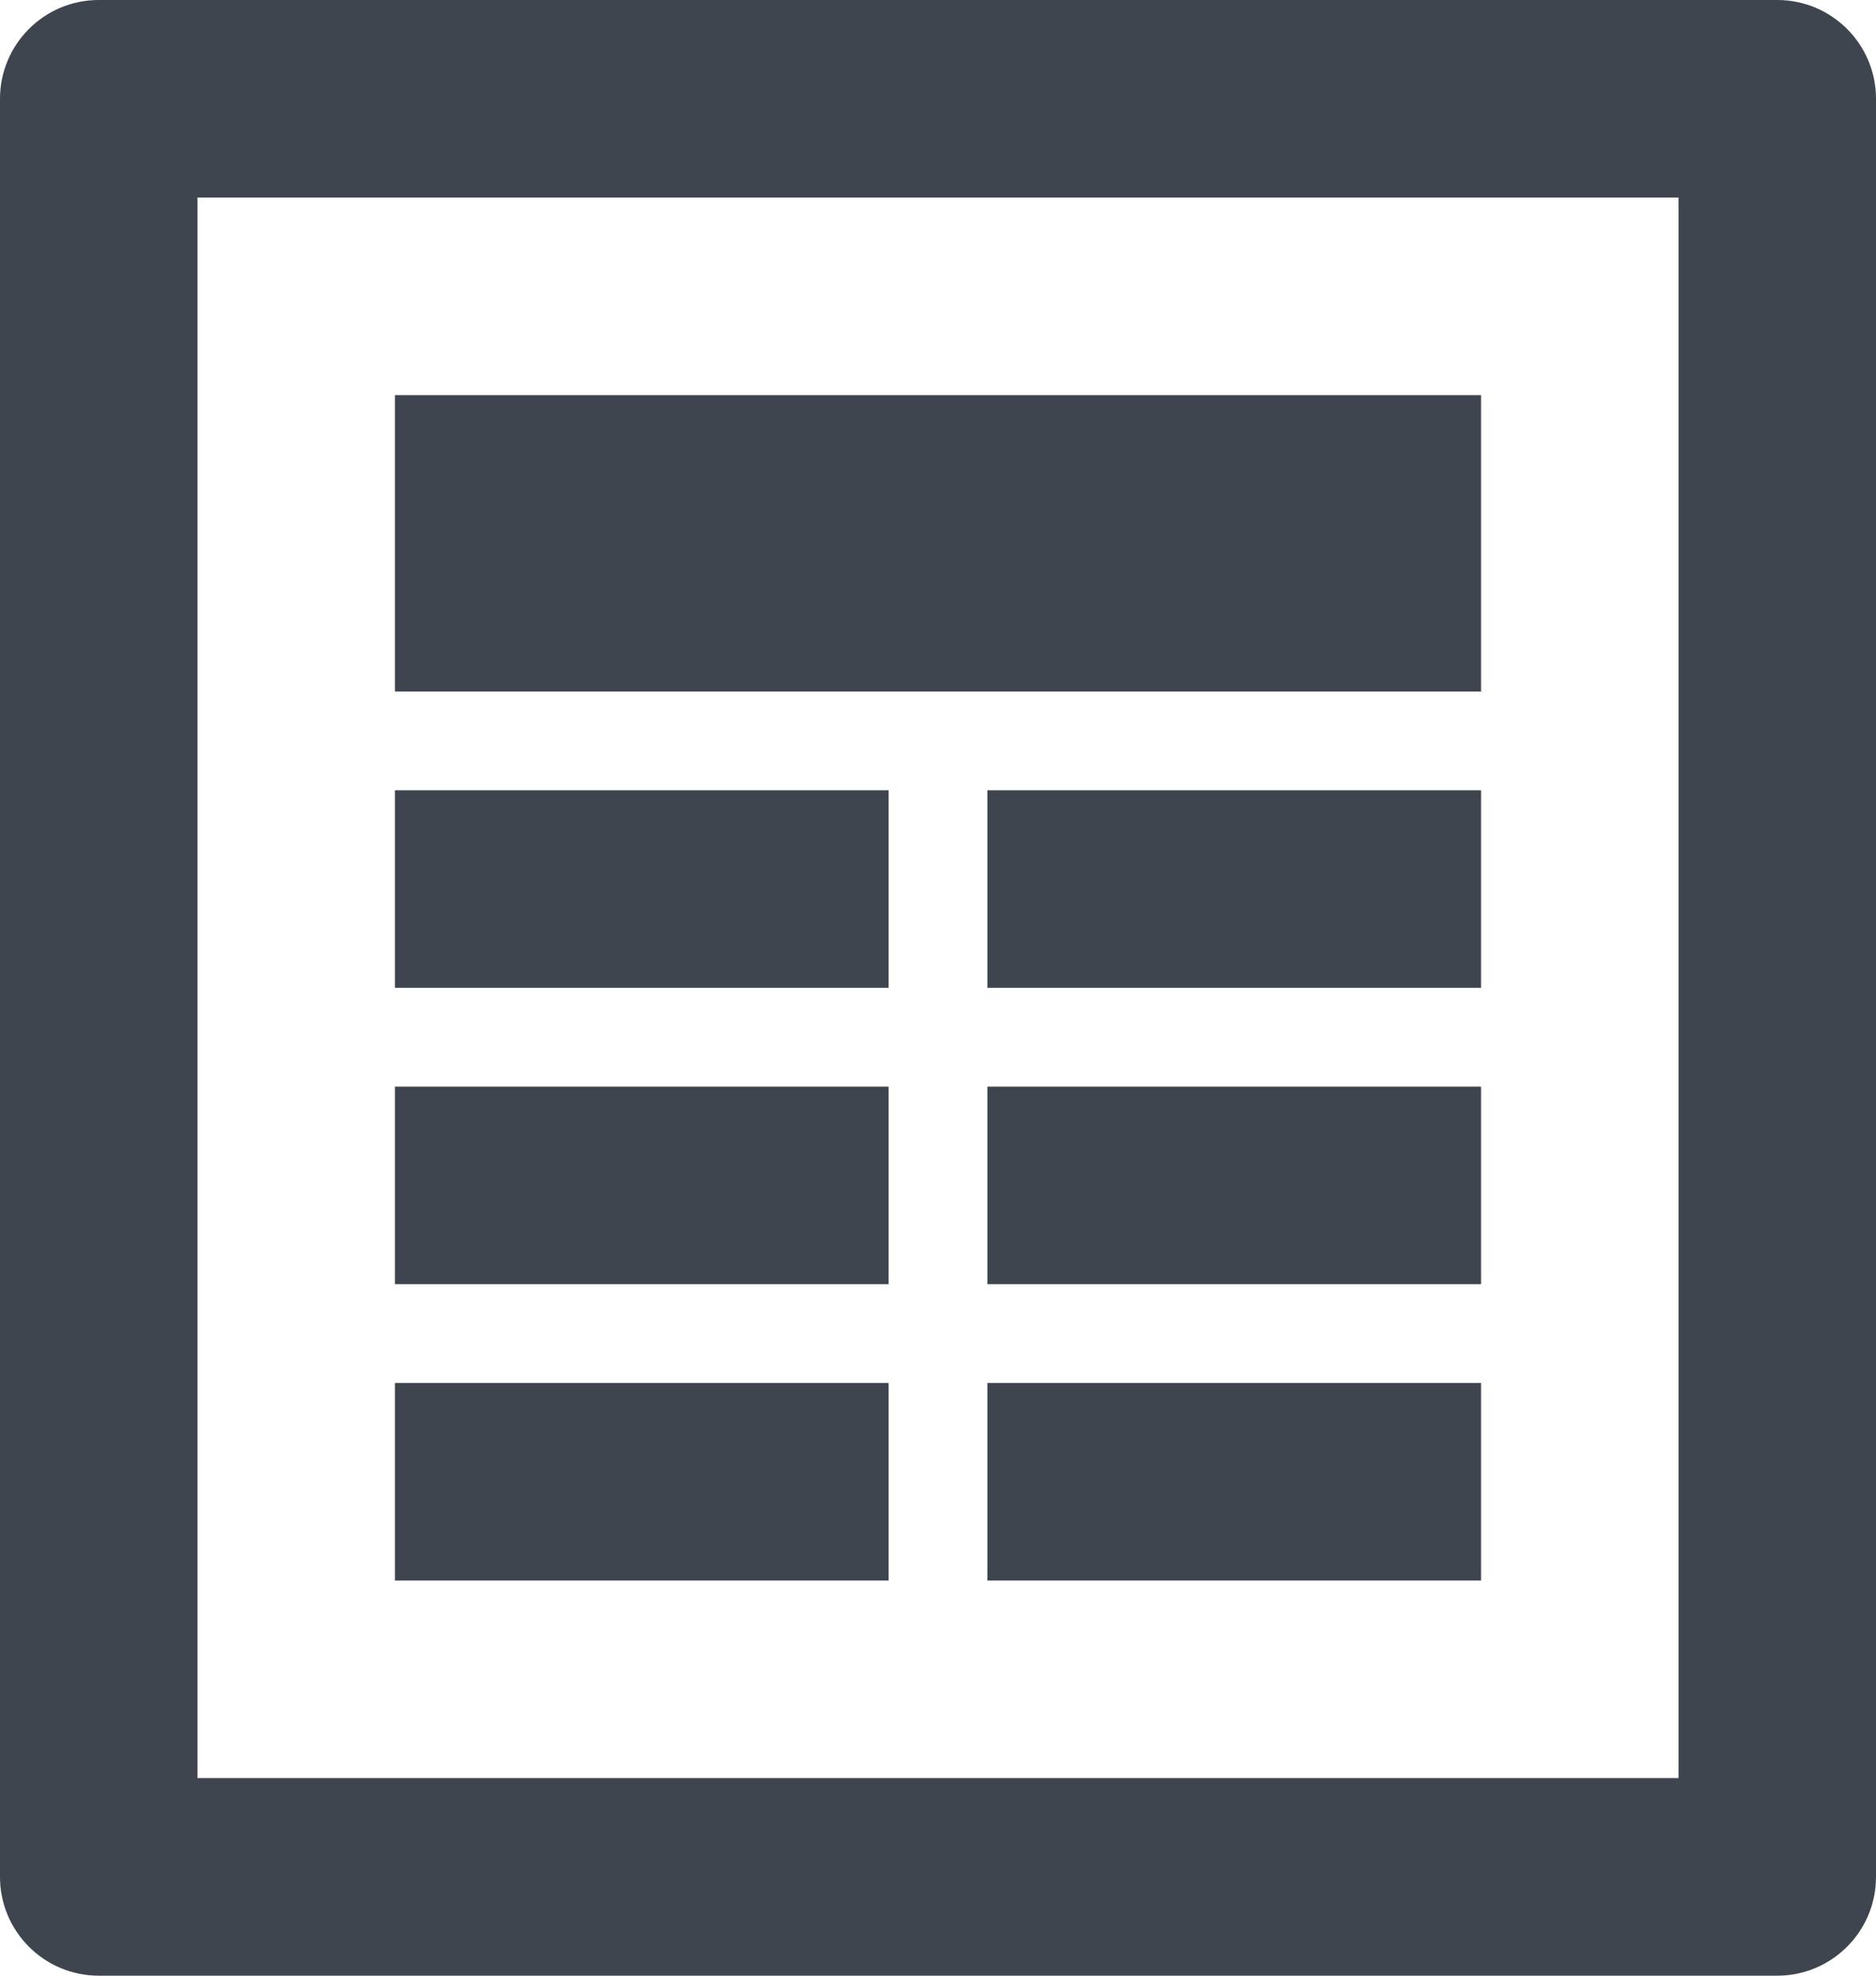 <?xml version="1.0" encoding="UTF-8"?>
<svg width="19px" height="20px" viewBox="0 0 19 20" version="1.1" xmlns="http://www.w3.org/2000/svg" xmlns:xlink="http://www.w3.org/1999/xlink">
    <!-- Generator: Sketch 46.2 (44496) - http://www.bohemiancoding.com/sketch -->
    <title>quote</title>
    <desc>Created with Sketch.</desc>
    <defs></defs>
    <g id="Page-3" stroke="none" stroke-width="1" fill="none" fill-rule="evenodd">
        <g id="onderdelen-voor-kopie-bmice" transform="translate(-193, -541)" fill="#3E454E">
            <g id="quote" transform="translate(193, 541)">
                <path d="M2,18 L17,18 L17,2 L2,2 L2,18 Z M18,20 L1,20 C0.448,20 0,19.552 0,19 L0,1 C0,0.448 0.448,0 1,0 L18,0 C18.552,0 19,0.448 19,1 L19,19 C19,19.552 18.552,20 18,20 L18,20 Z" id="Fill-142"></path>
                <polygon id="Fill-143" points="15 7 4 7 4 4 15 4"></polygon>
                <polygon id="Fill-144" points="9 10 4 10 4 8 9 8"></polygon>
                <polygon id="Fill-145" points="9 13 4 13 4 11 9 11"></polygon>
                <polygon id="Fill-146" points="9 16 4 16 4 14 9 14"></polygon>
                <polygon id="Fill-147" points="15 10 10 10 10 8 15 8"></polygon>
                <polygon id="Fill-148" points="15 13 10 13 10 11 15 11"></polygon>
                <polygon id="Fill-149" points="15 16 10 16 10 14 15 14"></polygon>
            </g>
        </g>
    </g>
</svg>